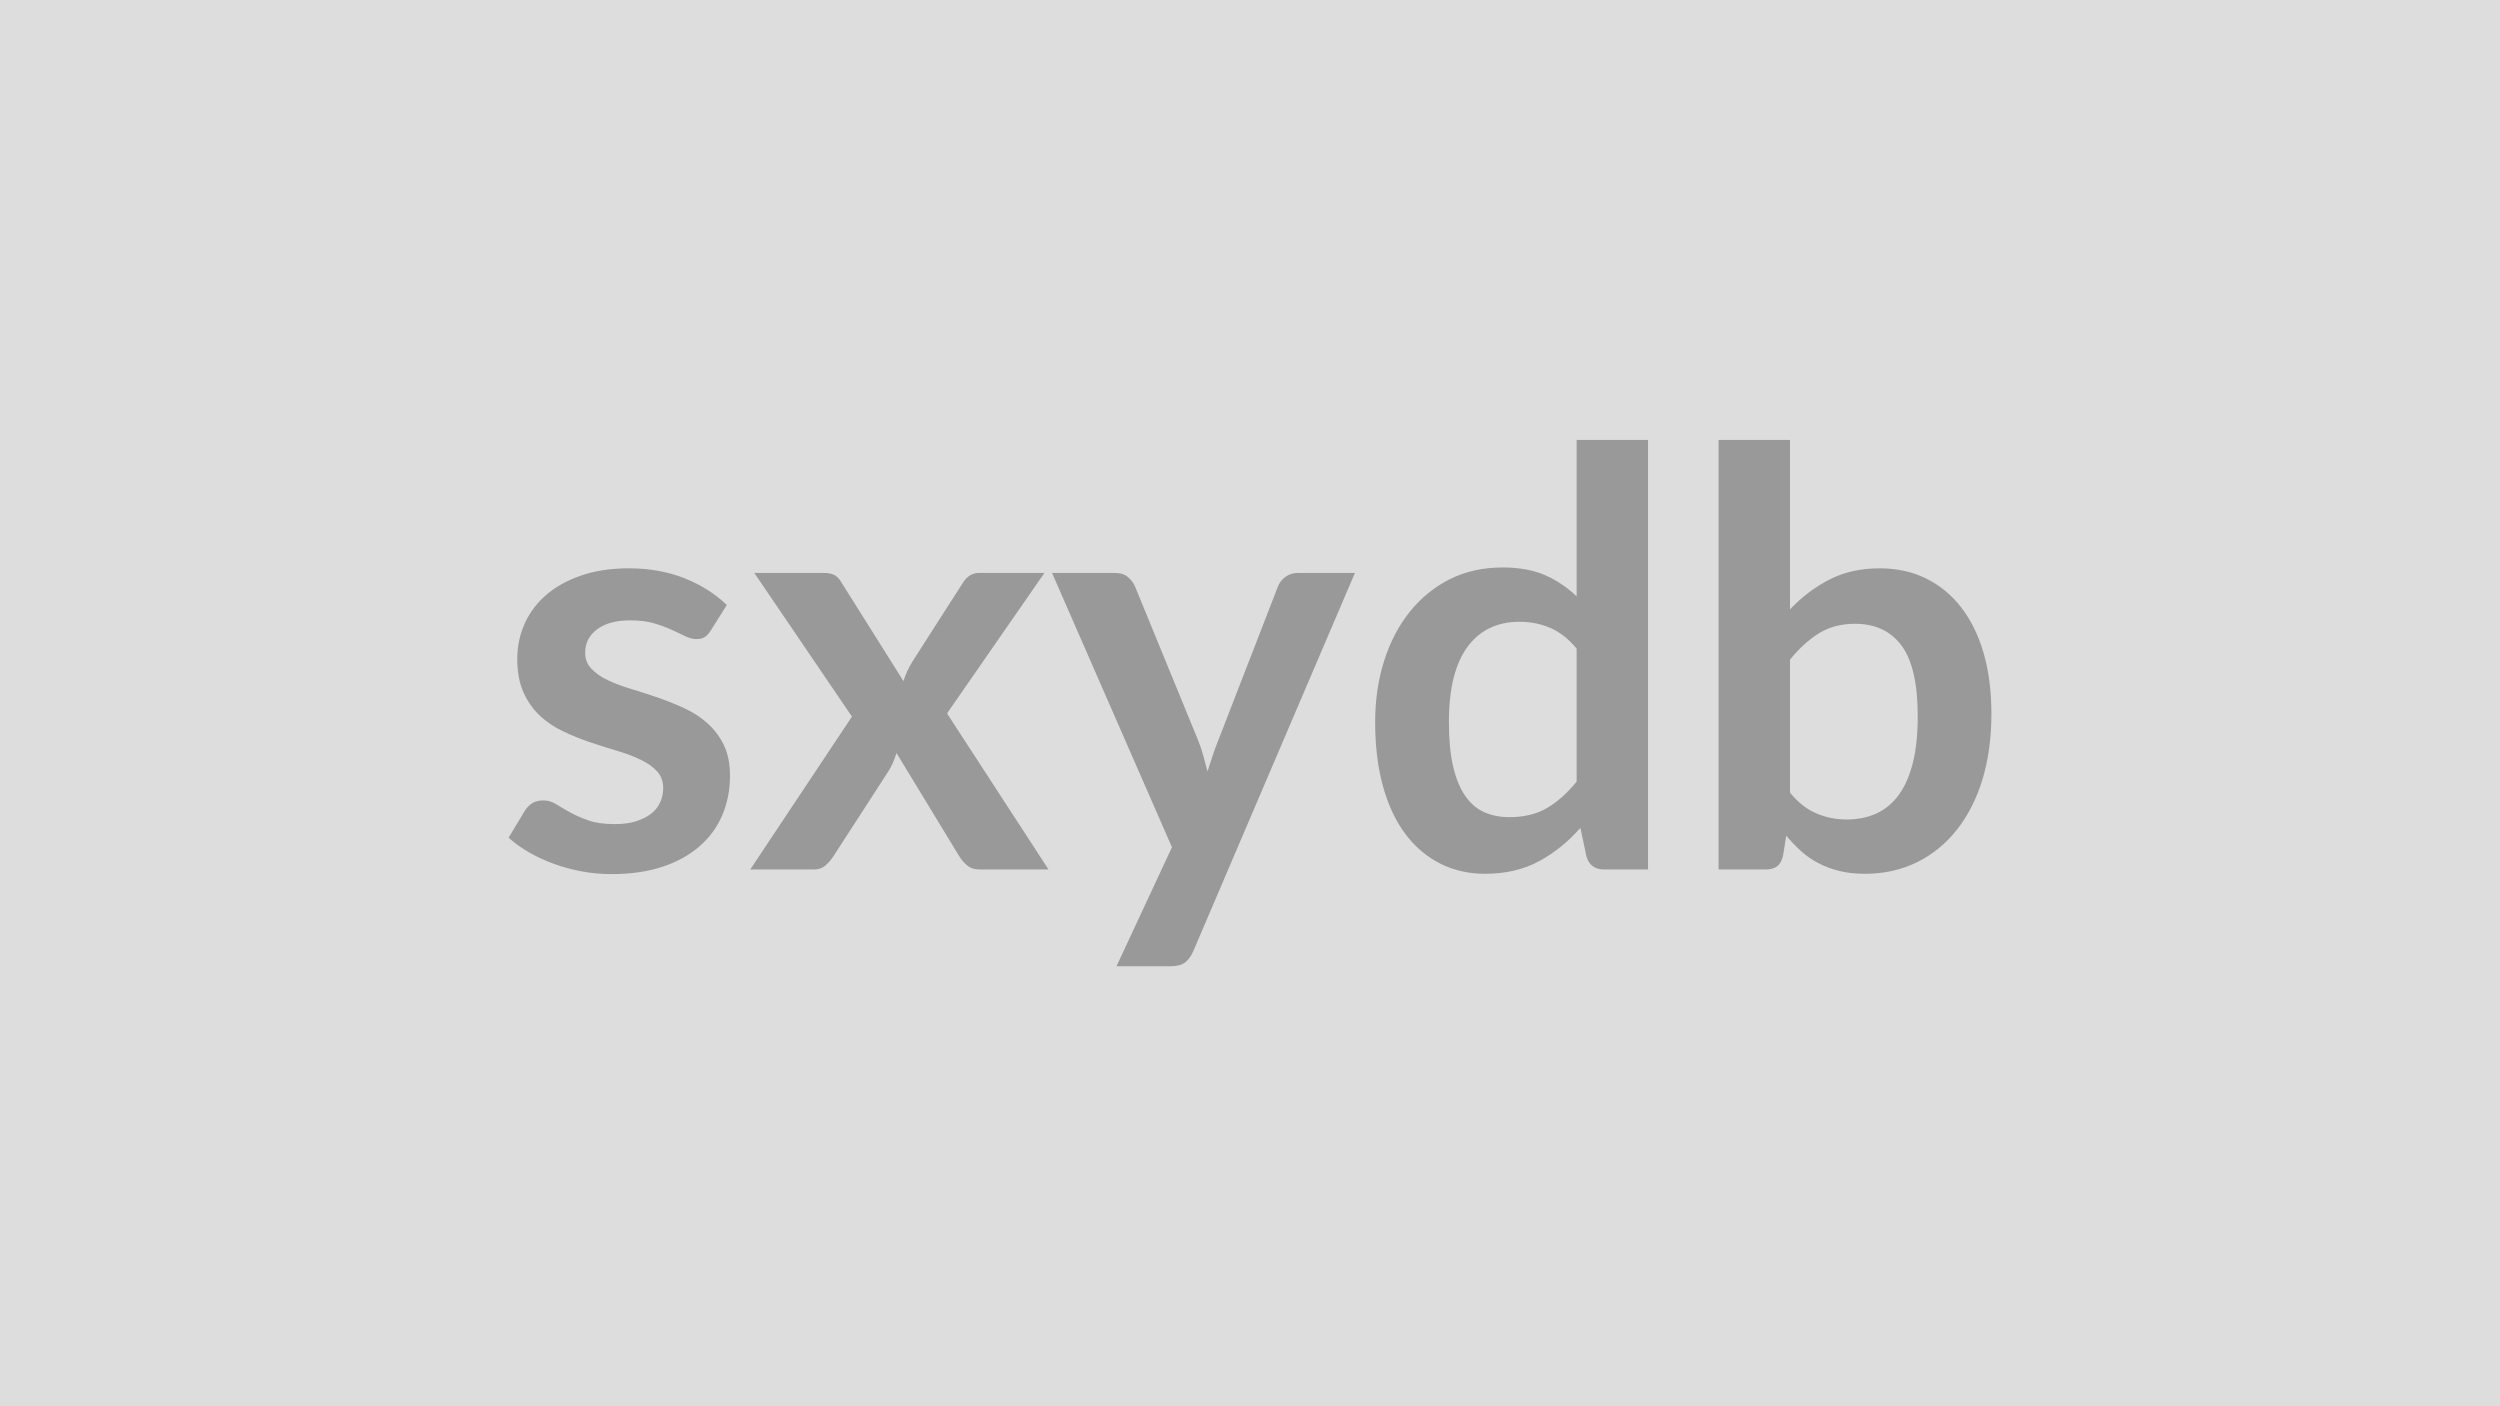 <svg xmlns="http://www.w3.org/2000/svg" width="320" height="180" viewBox="0 0 320 180"><rect width="100%" height="100%" fill="#DDDDDD"/><path fill="#999999" d="m93.03 77.445-2.07 3.29q-.37.59-.78.83t-1.03.24q-.67 0-1.43-.37t-1.76-.83-2.27-.83q-1.28-.37-3.02-.37-2.7 0-4.23 1.14-1.54 1.15-1.54 3 0 1.22.8 2.05.79.84 2.1 1.47 1.32.62 2.98 1.12 1.67.5 3.39 1.09 1.72.6 3.38 1.36 1.67.75 2.98 1.92 1.32 1.17 2.11 2.79.8 1.63.8 3.93 0 2.73-.98 5.05-.98 2.31-2.91 3.99-1.92 1.69-4.75 2.63t-6.53.94q-1.96 0-3.83-.35t-3.59-.98-3.18-1.48-2.57-1.85l2.1-3.48q.41-.63.97-.96.55-.33 1.4-.33t1.61.48 1.76 1.03q1 .56 2.35 1.04t3.42.48q1.63 0 2.79-.39 1.17-.39 1.93-1.01.76-.63 1.11-1.47.35-.83.35-1.72 0-1.33-.8-2.18-.79-.85-2.1-1.48-1.32-.63-3-1.13t-3.44-1.09-3.44-1.39q-1.69-.79-3-2.01t-2.11-3q-.79-1.78-.79-4.29 0-2.33.92-4.44.93-2.11 2.72-3.68 1.79-1.58 4.48-2.52 2.68-.94 6.19-.94 3.93 0 7.15 1.29 3.21 1.3 5.36 3.41m28.19 13.87 12.99 19.98h-8.81q-.99 0-1.6-.52-.62-.52-1.02-1.18l-8.03-13.21q-.19.63-.43 1.18-.24.56-.53 1.04l-7.11 10.99q-.4.63-1 1.16-.59.54-1.48.54h-8.17l13.02-19.57-12.5-18.39h8.8q1 0 1.48.28.48.27.85.9l7.96 12.66q.4-1.26 1.14-2.48l6.4-9.99q.82-1.37 2.11-1.37h8.4zm44.88-17.98h7.33l-20.68 48.39q-.41.97-1.06 1.47-.64.49-1.98.49h-6.8l7.1-15.24-15.35-35.11h8.02q1.08 0 1.69.52.61.51.9 1.18l8.07 19.68q.41 1 .68 2 .28 1 .54 2.04.33-1.04.67-2.06.33-1.01.74-2.01l7.62-19.65q.3-.74.98-1.22t1.53-.48m35.71 26.71v-17.02q-1.55-1.88-3.39-2.66-1.83-.78-3.94-.78-2.07 0-3.73.78-1.67.78-2.85 2.35-1.19 1.57-1.82 3.99-.62 2.43-.62 5.72 0 3.33.53 5.64.54 2.32 1.54 3.78t2.44 2.11q1.44.64 3.22.64 2.85 0 4.85-1.18 1.99-1.18 3.77-3.37m0-43.73h9.14v54.98h-5.59q-1.81 0-2.29-1.66l-.78-3.67q-2.29 2.63-5.27 4.26-2.98 1.62-6.94 1.62-3.11 0-5.7-1.29t-4.46-3.76q-1.86-2.46-2.88-6.08-1.02-3.63-1.02-8.29 0-4.22 1.15-7.84 1.15-3.63 3.29-6.29 2.15-2.67 5.14-4.17 3-1.49 6.74-1.49 3.18 0 5.44.99 2.25 1 4.03 2.71zm27.31 28.12v17.02q1.55 1.89 3.38 2.66 1.83.78 3.87.78 2.11 0 3.79-.76t2.87-2.37q1.18-1.61 1.81-4.1.63-2.5.63-5.98 0-6.25-2.07-9.05-2.07-2.79-5.96-2.79-2.63 0-4.59 1.2-1.96 1.21-3.73 3.39m0-28.12v21.68q2.29-2.4 5.08-3.83 2.8-1.42 6.39-1.42 3.29 0 5.93 1.29 2.65 1.3 4.52 3.72t2.87 5.86q.99 3.45.99 7.74 0 4.62-1.14 8.4-1.15 3.77-3.28 6.45-2.12 2.69-5.12 4.17-3 1.47-6.66 1.47-1.78 0-3.22-.35t-2.66-.98q-1.23-.63-2.24-1.53-1.02-.91-1.94-2.02l-.41 2.55q-.22.97-.76 1.37-.54.41-1.46.41h-6.03v-54.98z"/></svg>